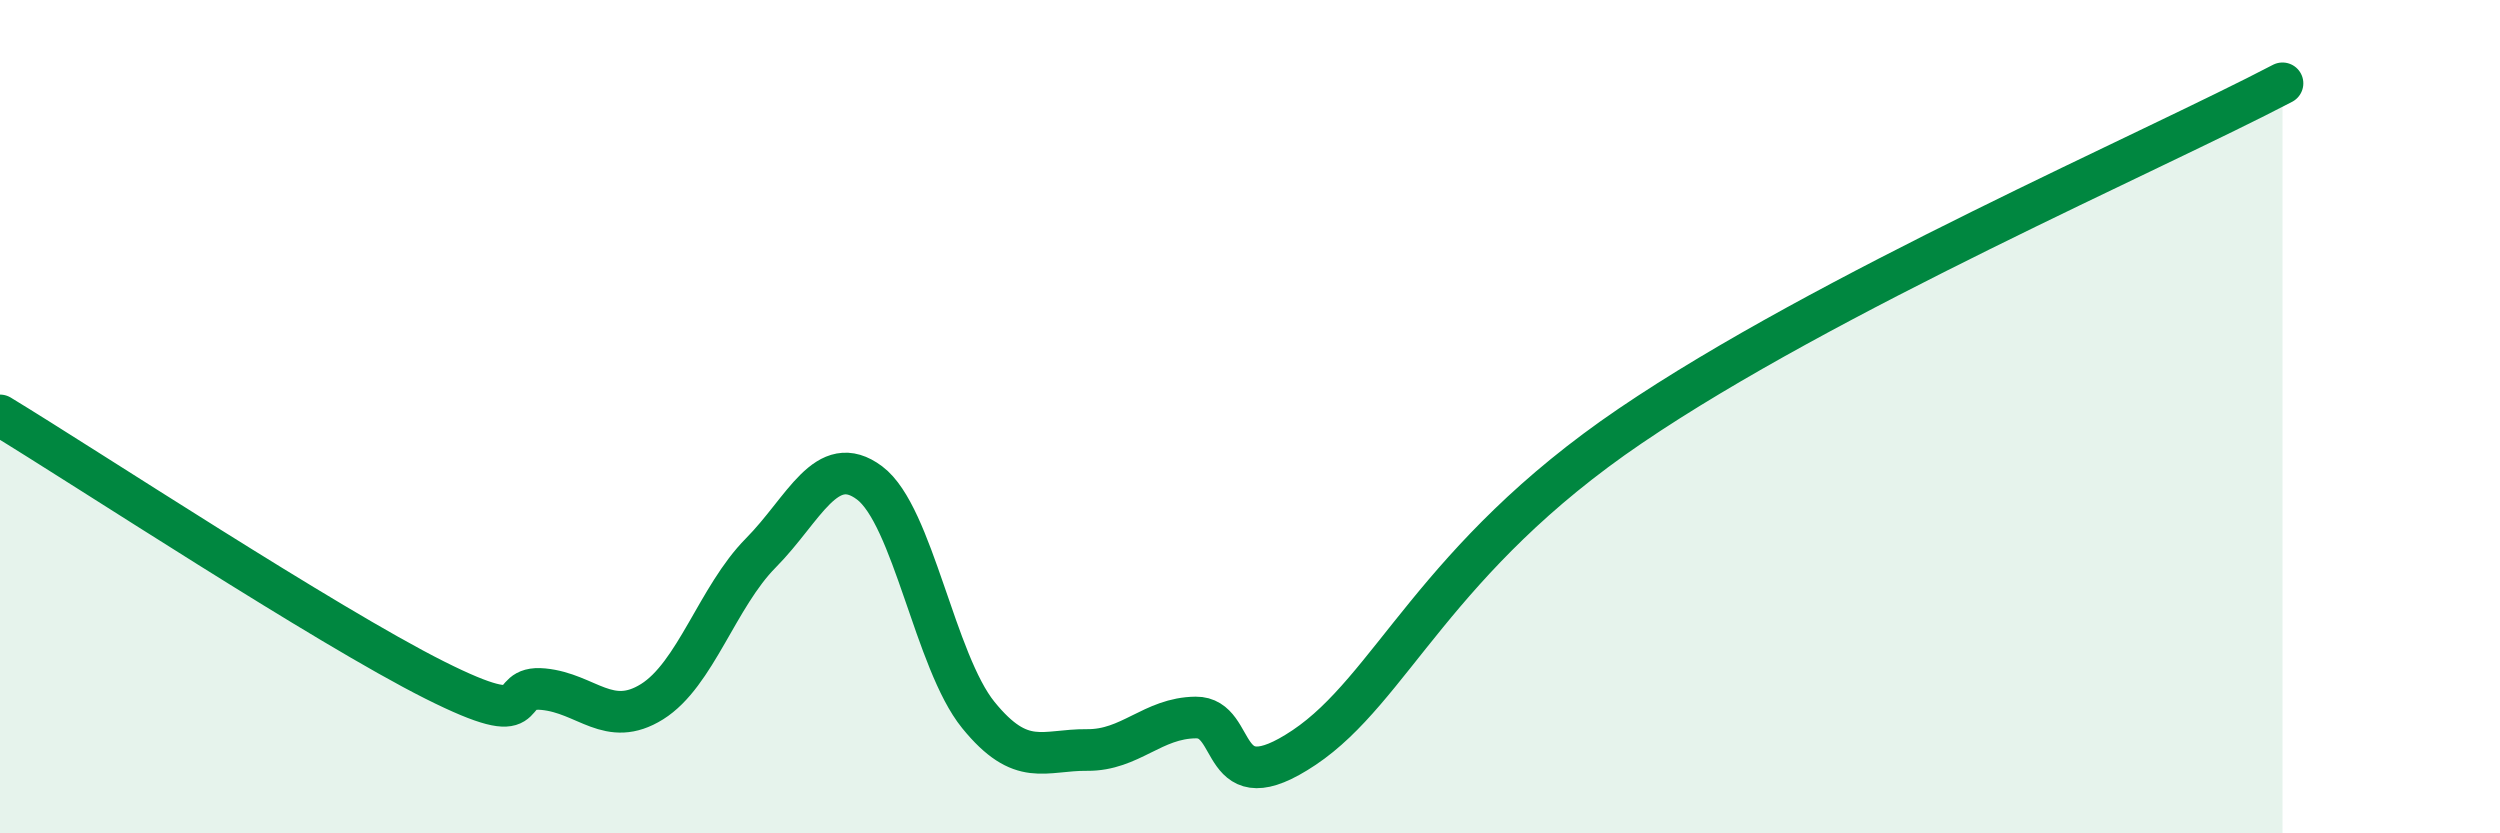 
    <svg width="60" height="20" viewBox="0 0 60 20" xmlns="http://www.w3.org/2000/svg">
      <path
        d="M 0,9.97 C 2.09,11.24 7.82,15.01 10.43,16.32 C 13.04,17.63 12,16.44 13.04,16.54 C 14.08,16.64 14.61,17.49 15.65,16.84 C 16.69,16.19 17.22,14.32 18.26,13.27 C 19.3,12.22 19.83,10.81 20.87,11.59 C 21.91,12.37 22.44,15.88 23.48,17.16 C 24.52,18.44 25.05,17.99 26.09,18 C 27.13,18.01 27.66,17.23 28.7,17.22 C 29.74,17.21 29.21,19.34 31.3,17.94 C 33.39,16.54 34.43,13.41 39.13,10.22 C 43.83,7.03 51.65,3.64 54.78,2L54.78 20L0 20Z"
        fill="#008740"
        opacity="0.1"
        stroke-linecap="round"
        stroke-linejoin="round"
      />
      <path
        d="M 0,9.97 C 2.09,11.24 7.82,15.01 10.43,16.32 C 13.04,17.63 12,16.44 13.04,16.54 C 14.08,16.64 14.61,17.49 15.65,16.84 C 16.69,16.19 17.22,14.32 18.26,13.27 C 19.3,12.22 19.83,10.81 20.87,11.59 C 21.91,12.37 22.44,15.88 23.48,17.16 C 24.52,18.44 25.05,17.99 26.09,18 C 27.13,18.01 27.66,17.23 28.7,17.22 C 29.74,17.21 29.21,19.34 31.3,17.94 C 33.39,16.54 34.43,13.41 39.13,10.22 C 43.83,7.03 51.65,3.64 54.78,2"
        stroke="#008740"
        stroke-width="1"
        fill="none"
        stroke-linecap="round"
        stroke-linejoin="round"
      />
    </svg>
  